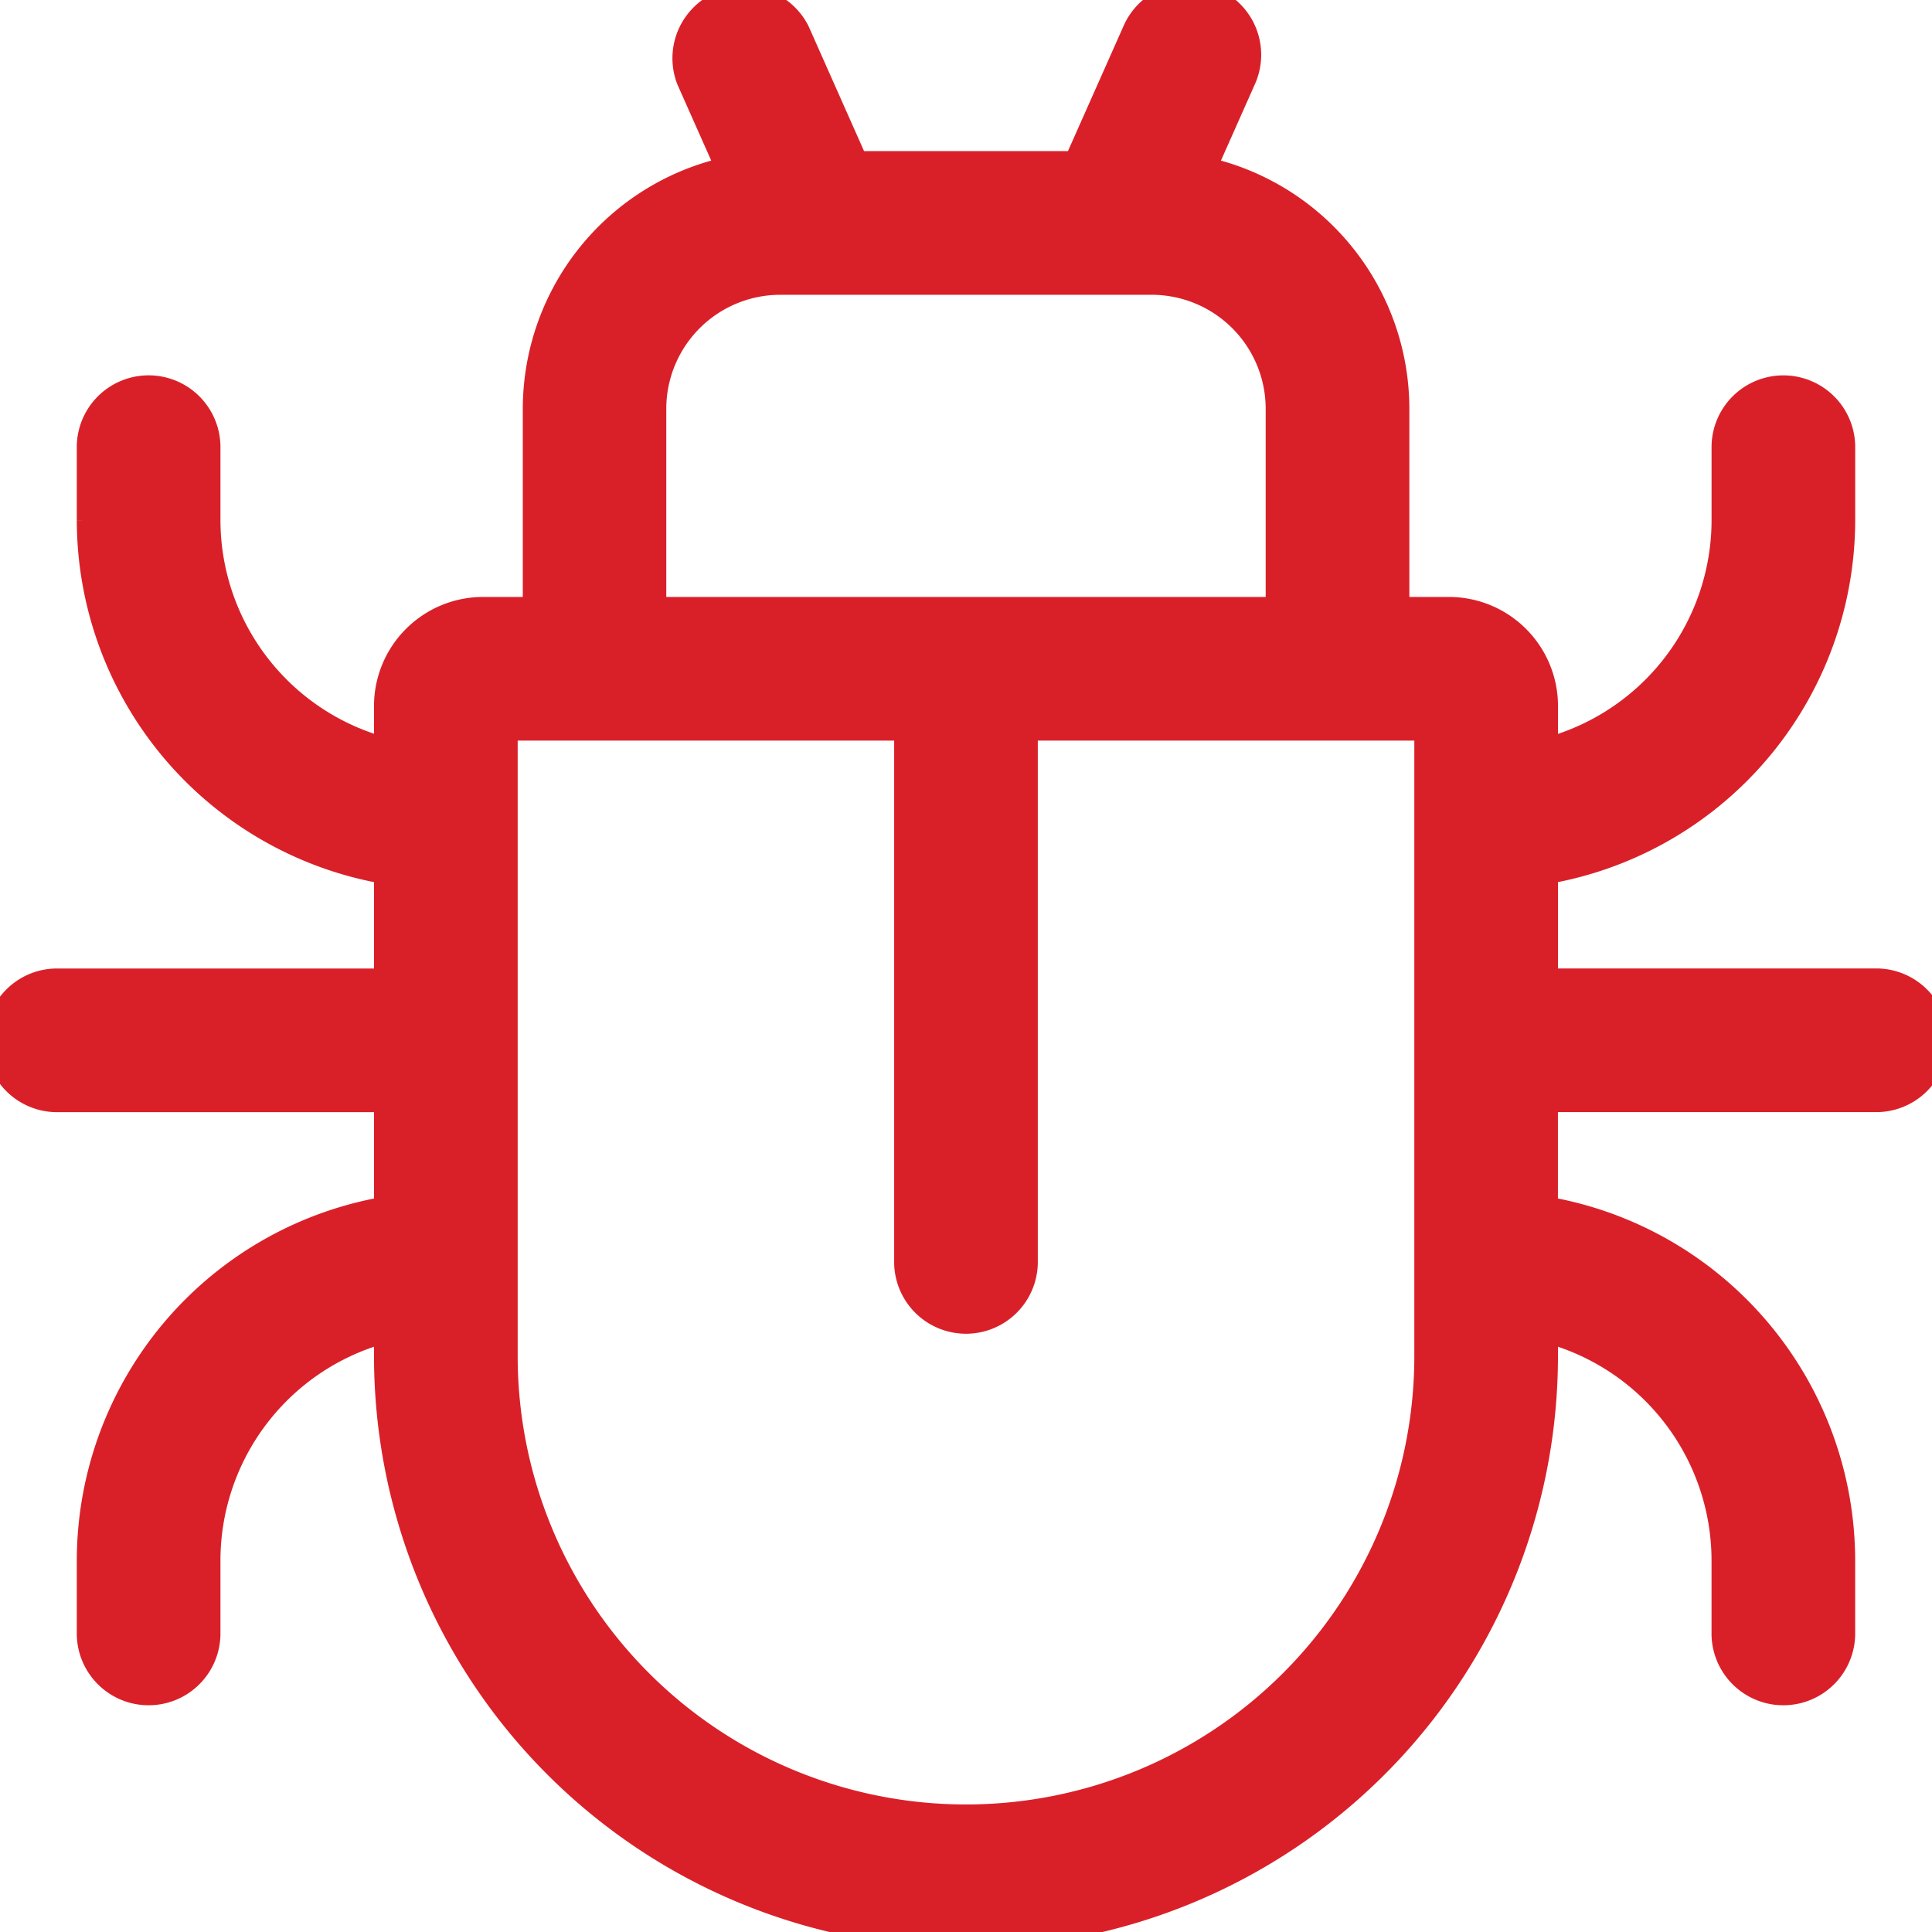 <svg xmlns="http://www.w3.org/2000/svg" xmlns:xlink="http://www.w3.org/1999/xlink" width="60" height="60" viewBox="0 0 60 60">
  <defs>
    <clipPath id="clip-path">
      <rect id="Rectangle_138" data-name="Rectangle 138" width="60" height="60" transform="translate(770 2013)" fill="#d92029" stroke="#d92029" stroke-width="1"/>
    </clipPath>
  </defs>
  <g id="icon-bug" transform="translate(-770 -2013)" clip-path="url(#clip-path)">
    <g id="bug" transform="translate(770 2013)">
      <g id="Group_281" data-name="Group 281" transform="translate(0 0)">
        <path id="Path_31" data-name="Path 31" d="M58.269,30.577H47.884v-3.6a10.979,10.979,0,0,0,9.231-10.824V13.847a1.731,1.731,0,0,0-3.461,0v2.308a7.512,7.512,0,0,1-5.769,7.3V21.923A2.888,2.888,0,0,0,45,19.039H43.269V12.693a7.512,7.512,0,0,0-6.053-7.359l1.289-2.9a1.731,1.731,0,1,0-3.163-1.406L33.491,5.193H26.509L24.659,1.028A1.731,1.731,0,0,0,21.5,2.434l1.289,2.9a7.512,7.512,0,0,0-6.053,7.359v6.346H15a2.888,2.888,0,0,0-2.885,2.885V23.45a7.512,7.512,0,0,1-5.769-7.3V13.846a1.731,1.731,0,0,0-3.461,0v2.308a10.979,10.979,0,0,0,9.231,10.824v3.6H1.731a1.731,1.731,0,0,0,0,3.461H12.116v3.6A10.979,10.979,0,0,0,2.885,48.461v2.308a1.731,1.731,0,0,0,3.461,0V48.461a7.512,7.512,0,0,1,5.769-7.3v.95a17.884,17.884,0,1,0,35.769,0v-.95a7.512,7.512,0,0,1,5.769,7.3v2.308a1.731,1.731,0,0,0,3.461,0V48.462a10.979,10.979,0,0,0-9.231-10.824v-3.6H58.269a1.731,1.731,0,0,0,0-3.462ZM20.192,12.693a4.043,4.043,0,0,1,4.038-4.038H35.769a4.043,4.043,0,0,1,4.038,4.038v6.346H20.192ZM44.423,42.116a14.423,14.423,0,0,1-28.846,0V22.5H28.269V39.231a1.731,1.731,0,0,0,3.461,0V22.5H44.423Z" transform="translate(0 0)" fill="#d92029" stroke="#d92029" stroke-width="1"/>
      </g>
    </g>
  </g>
</svg>
